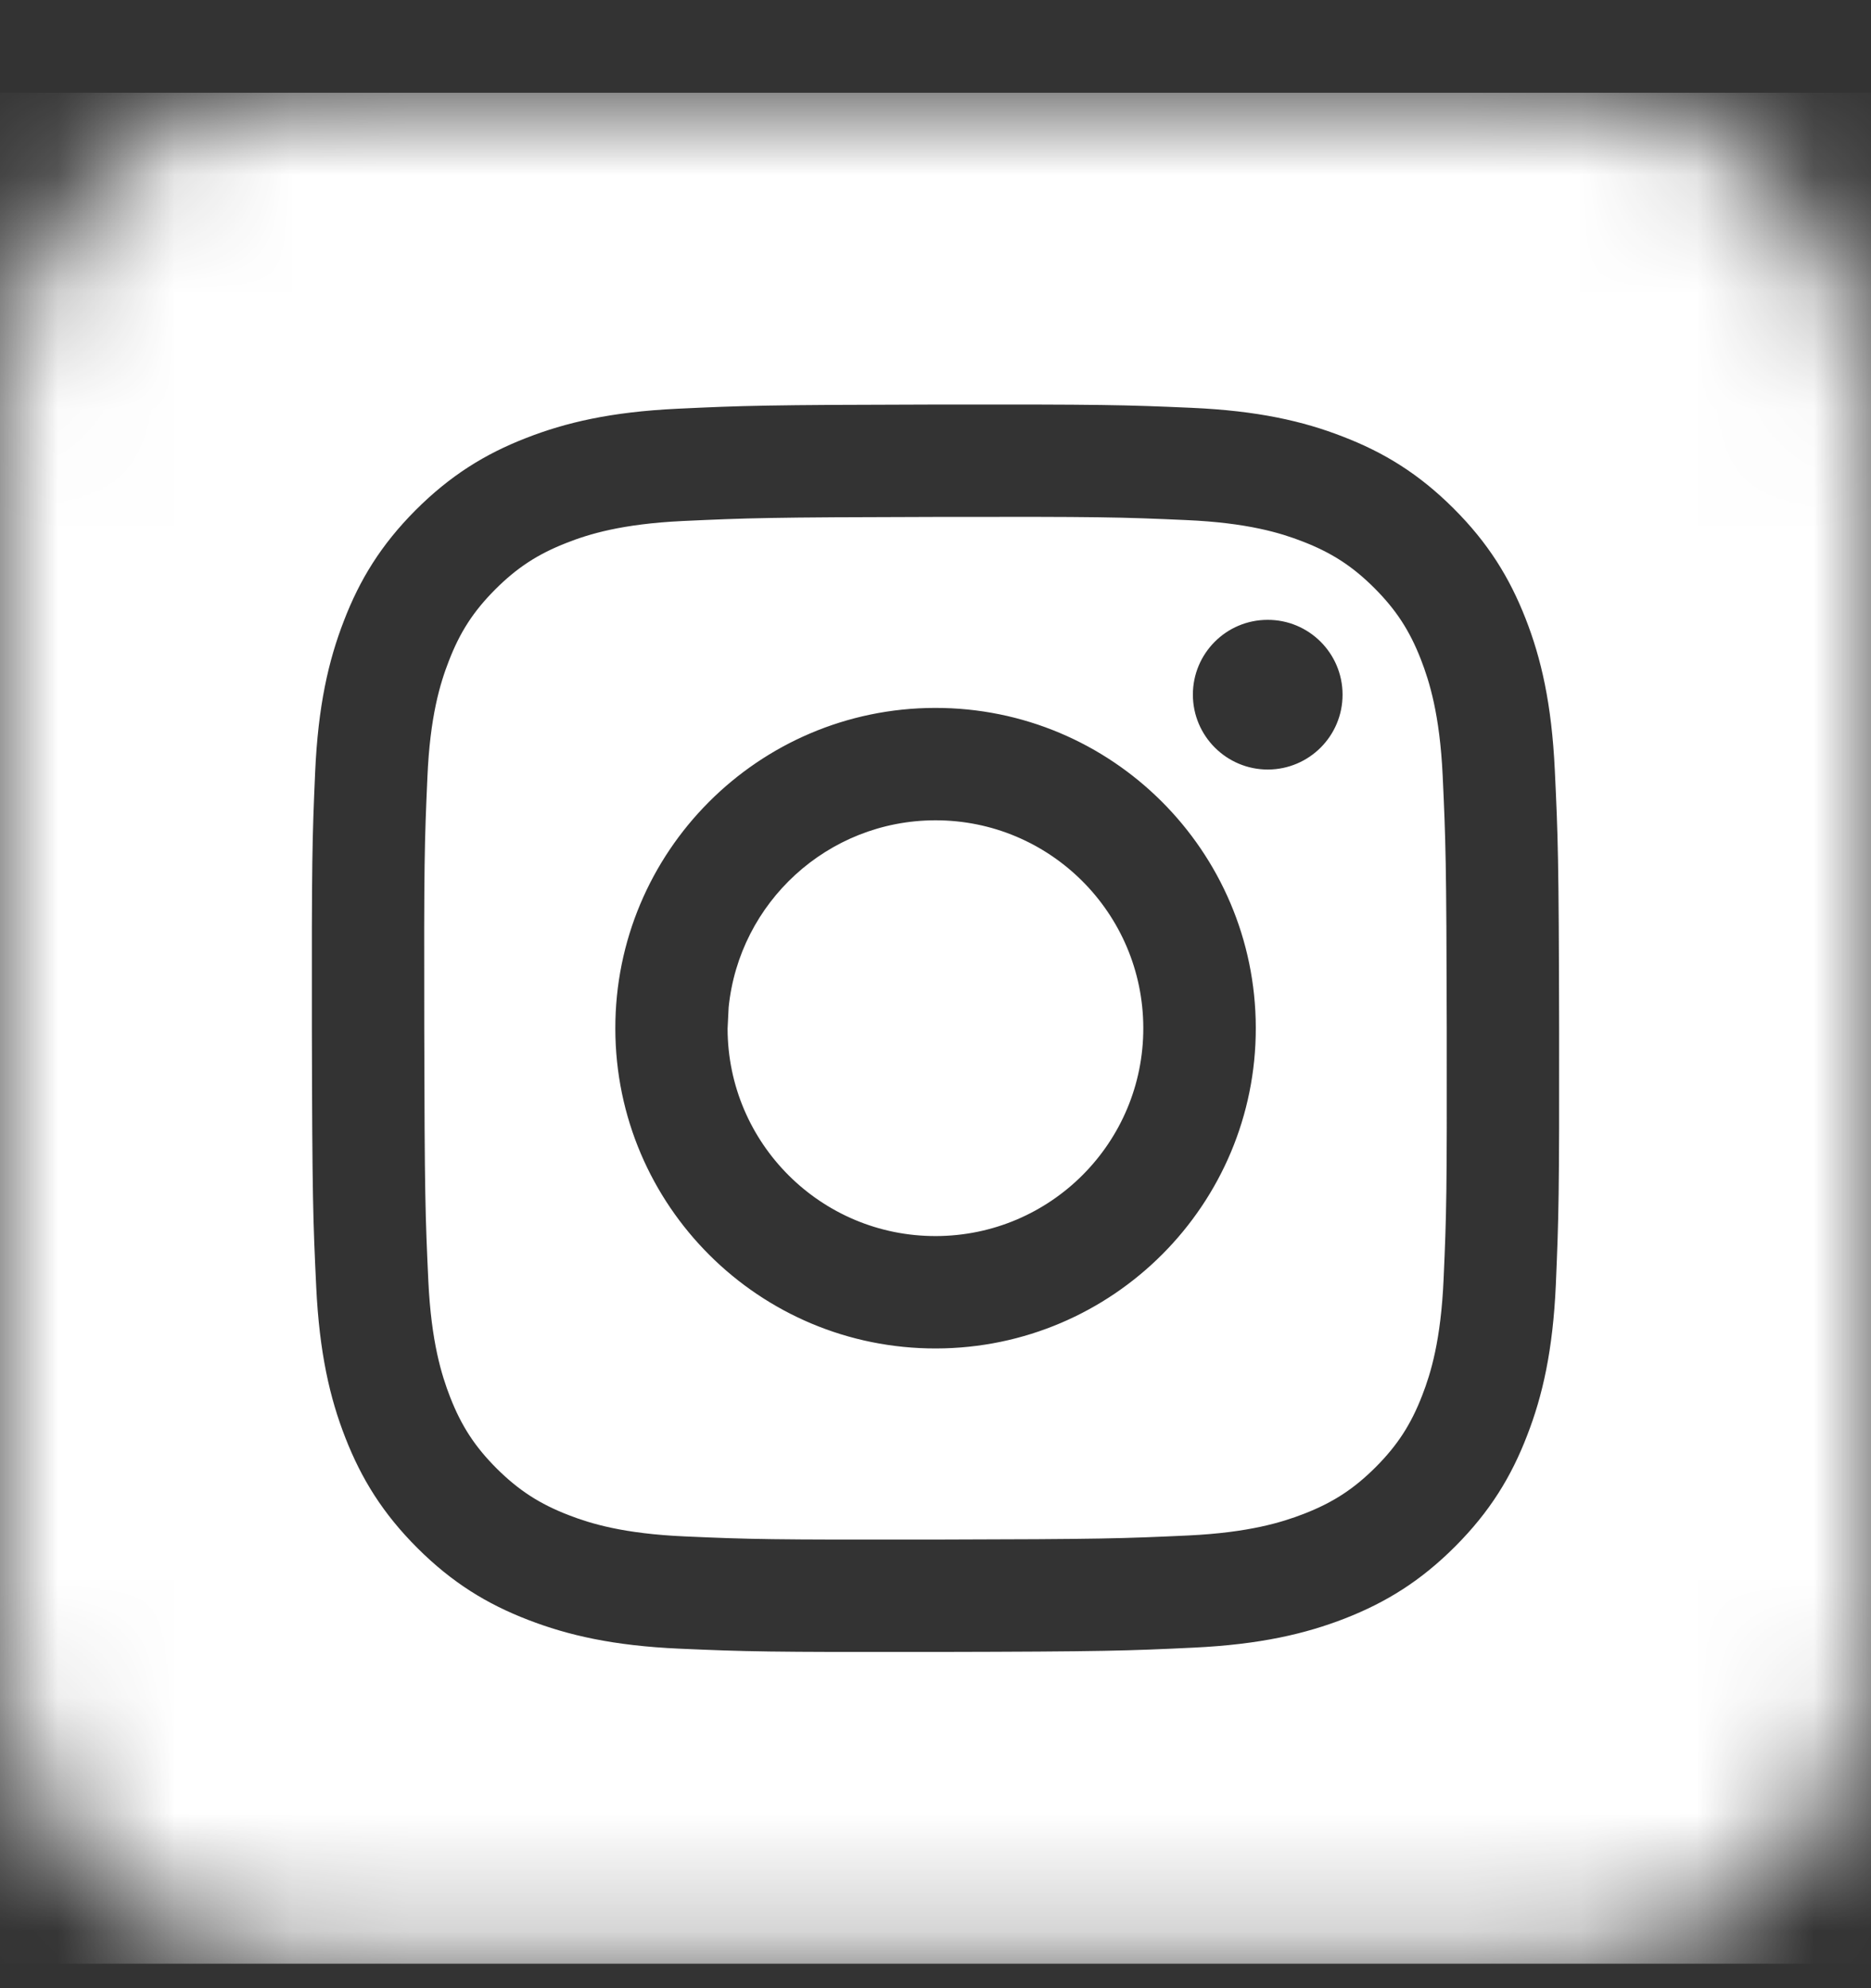 <svg width="16" height="17" viewBox="0 0 16 17" fill="none" xmlns="http://www.w3.org/2000/svg">
<rect x="0" y="0" width="16" height="17" fill="#333333" stroke="none"/>
<g clip-path="url(#clip0_8694_14443)">
<mask id="mask0_8694_14443" style="mask-type:luminance" maskUnits="userSpaceOnUse" x="0" y="0" width="16" height="17">
<path d="M13.333 0.792H2.667C1.194 0.792 0 1.986 0 3.459V14.125C0 15.598 1.194 16.792 2.667 16.792H13.333C14.806 16.792 16 15.598 16 14.125V3.459C16 1.986 14.806 0.792 13.333 0.792Z" fill="white"/>
</mask>
<g mask="url(#mask0_8694_14443)">
<path d="M16 16.792H0V0.792H16V16.792ZM7.99 3.459C6.542 3.462 6.36 3.468 5.791 3.495C5.224 3.522 4.836 3.613 4.497 3.746C4.147 3.882 3.85 4.066 3.554 4.362C3.258 4.659 3.076 4.957 2.941 5.308C2.809 5.648 2.72 6.036 2.695 6.603C2.67 7.172 2.665 7.354 2.667 8.802C2.67 10.25 2.677 10.432 2.704 11.001C2.731 11.568 2.821 11.956 2.954 12.295C3.091 12.645 3.274 12.942 3.571 13.238C3.868 13.534 4.166 13.716 4.517 13.851C4.856 13.982 5.244 14.072 5.811 14.097C6.38 14.122 6.562 14.127 8.01 14.125C9.458 14.122 9.64 14.115 10.209 14.088C10.776 14.061 11.164 13.97 11.503 13.838C11.853 13.701 12.15 13.518 12.446 13.221C12.742 12.924 12.924 12.626 13.059 12.275C13.191 11.936 13.28 11.548 13.305 10.981C13.329 10.412 13.335 10.23 13.333 8.782C13.33 7.334 13.323 7.152 13.296 6.583C13.269 6.016 13.179 5.628 13.046 5.289C12.909 4.939 12.726 4.642 12.429 4.346C12.132 4.05 11.834 3.868 11.483 3.733C11.144 3.601 10.756 3.512 10.188 3.487C9.62 3.462 9.438 3.457 7.99 3.459ZM7.992 4.42C9.415 4.417 9.584 4.422 10.146 4.447C10.666 4.47 10.949 4.556 11.137 4.629C11.386 4.725 11.564 4.84 11.751 5.026C11.938 5.213 12.054 5.39 12.151 5.639C12.224 5.827 12.312 6.109 12.337 6.629C12.363 7.191 12.369 7.36 12.372 8.784C12.374 10.208 12.37 10.376 12.345 10.938C12.322 11.459 12.236 11.741 12.163 11.929C12.067 12.178 11.952 12.356 11.766 12.543C11.579 12.73 11.402 12.846 11.153 12.943C10.965 13.016 10.683 13.104 10.163 13.129C9.601 13.155 9.432 13.161 8.008 13.164C6.585 13.166 6.416 13.162 5.854 13.137C5.334 13.114 5.051 13.028 4.863 12.955C4.614 12.859 4.436 12.743 4.249 12.558C4.062 12.371 3.946 12.194 3.849 11.945C3.776 11.757 3.688 11.475 3.663 10.955C3.637 10.393 3.631 10.224 3.628 8.8C3.625 7.377 3.63 7.208 3.655 6.646C3.677 6.126 3.764 5.843 3.837 5.655C3.933 5.405 4.048 5.228 4.234 5.041C4.421 4.854 4.598 4.738 4.847 4.641C5.035 4.567 5.317 4.48 5.837 4.455C6.399 4.429 6.568 4.423 7.992 4.42ZM7.995 6.053C6.483 6.056 5.259 7.285 5.262 8.797C5.265 10.31 6.493 11.533 8.005 11.53C9.517 11.527 10.742 10.299 10.739 8.787C10.736 7.275 9.507 6.05 7.995 6.053ZM7.997 7.014C8.978 7.012 9.775 7.807 9.777 8.789C9.779 9.77 8.985 10.567 8.003 10.569C7.022 10.571 6.224 9.777 6.222 8.795L6.231 8.614C6.321 7.717 7.077 7.016 7.997 7.014ZM10.84 5.3C10.486 5.3 10.2 5.588 10.201 5.941C10.202 6.294 10.489 6.58 10.842 6.58C11.196 6.579 11.482 6.292 11.481 5.938C11.48 5.585 11.193 5.299 10.84 5.3Z" fill="white"/>
</g>
</g>
<defs>
<clipPath id="clip0_8694_14443">
<rect width="16" height="16" fill="white" transform="translate(0 0.792)"/>
</clipPath>
</defs>
</svg>
